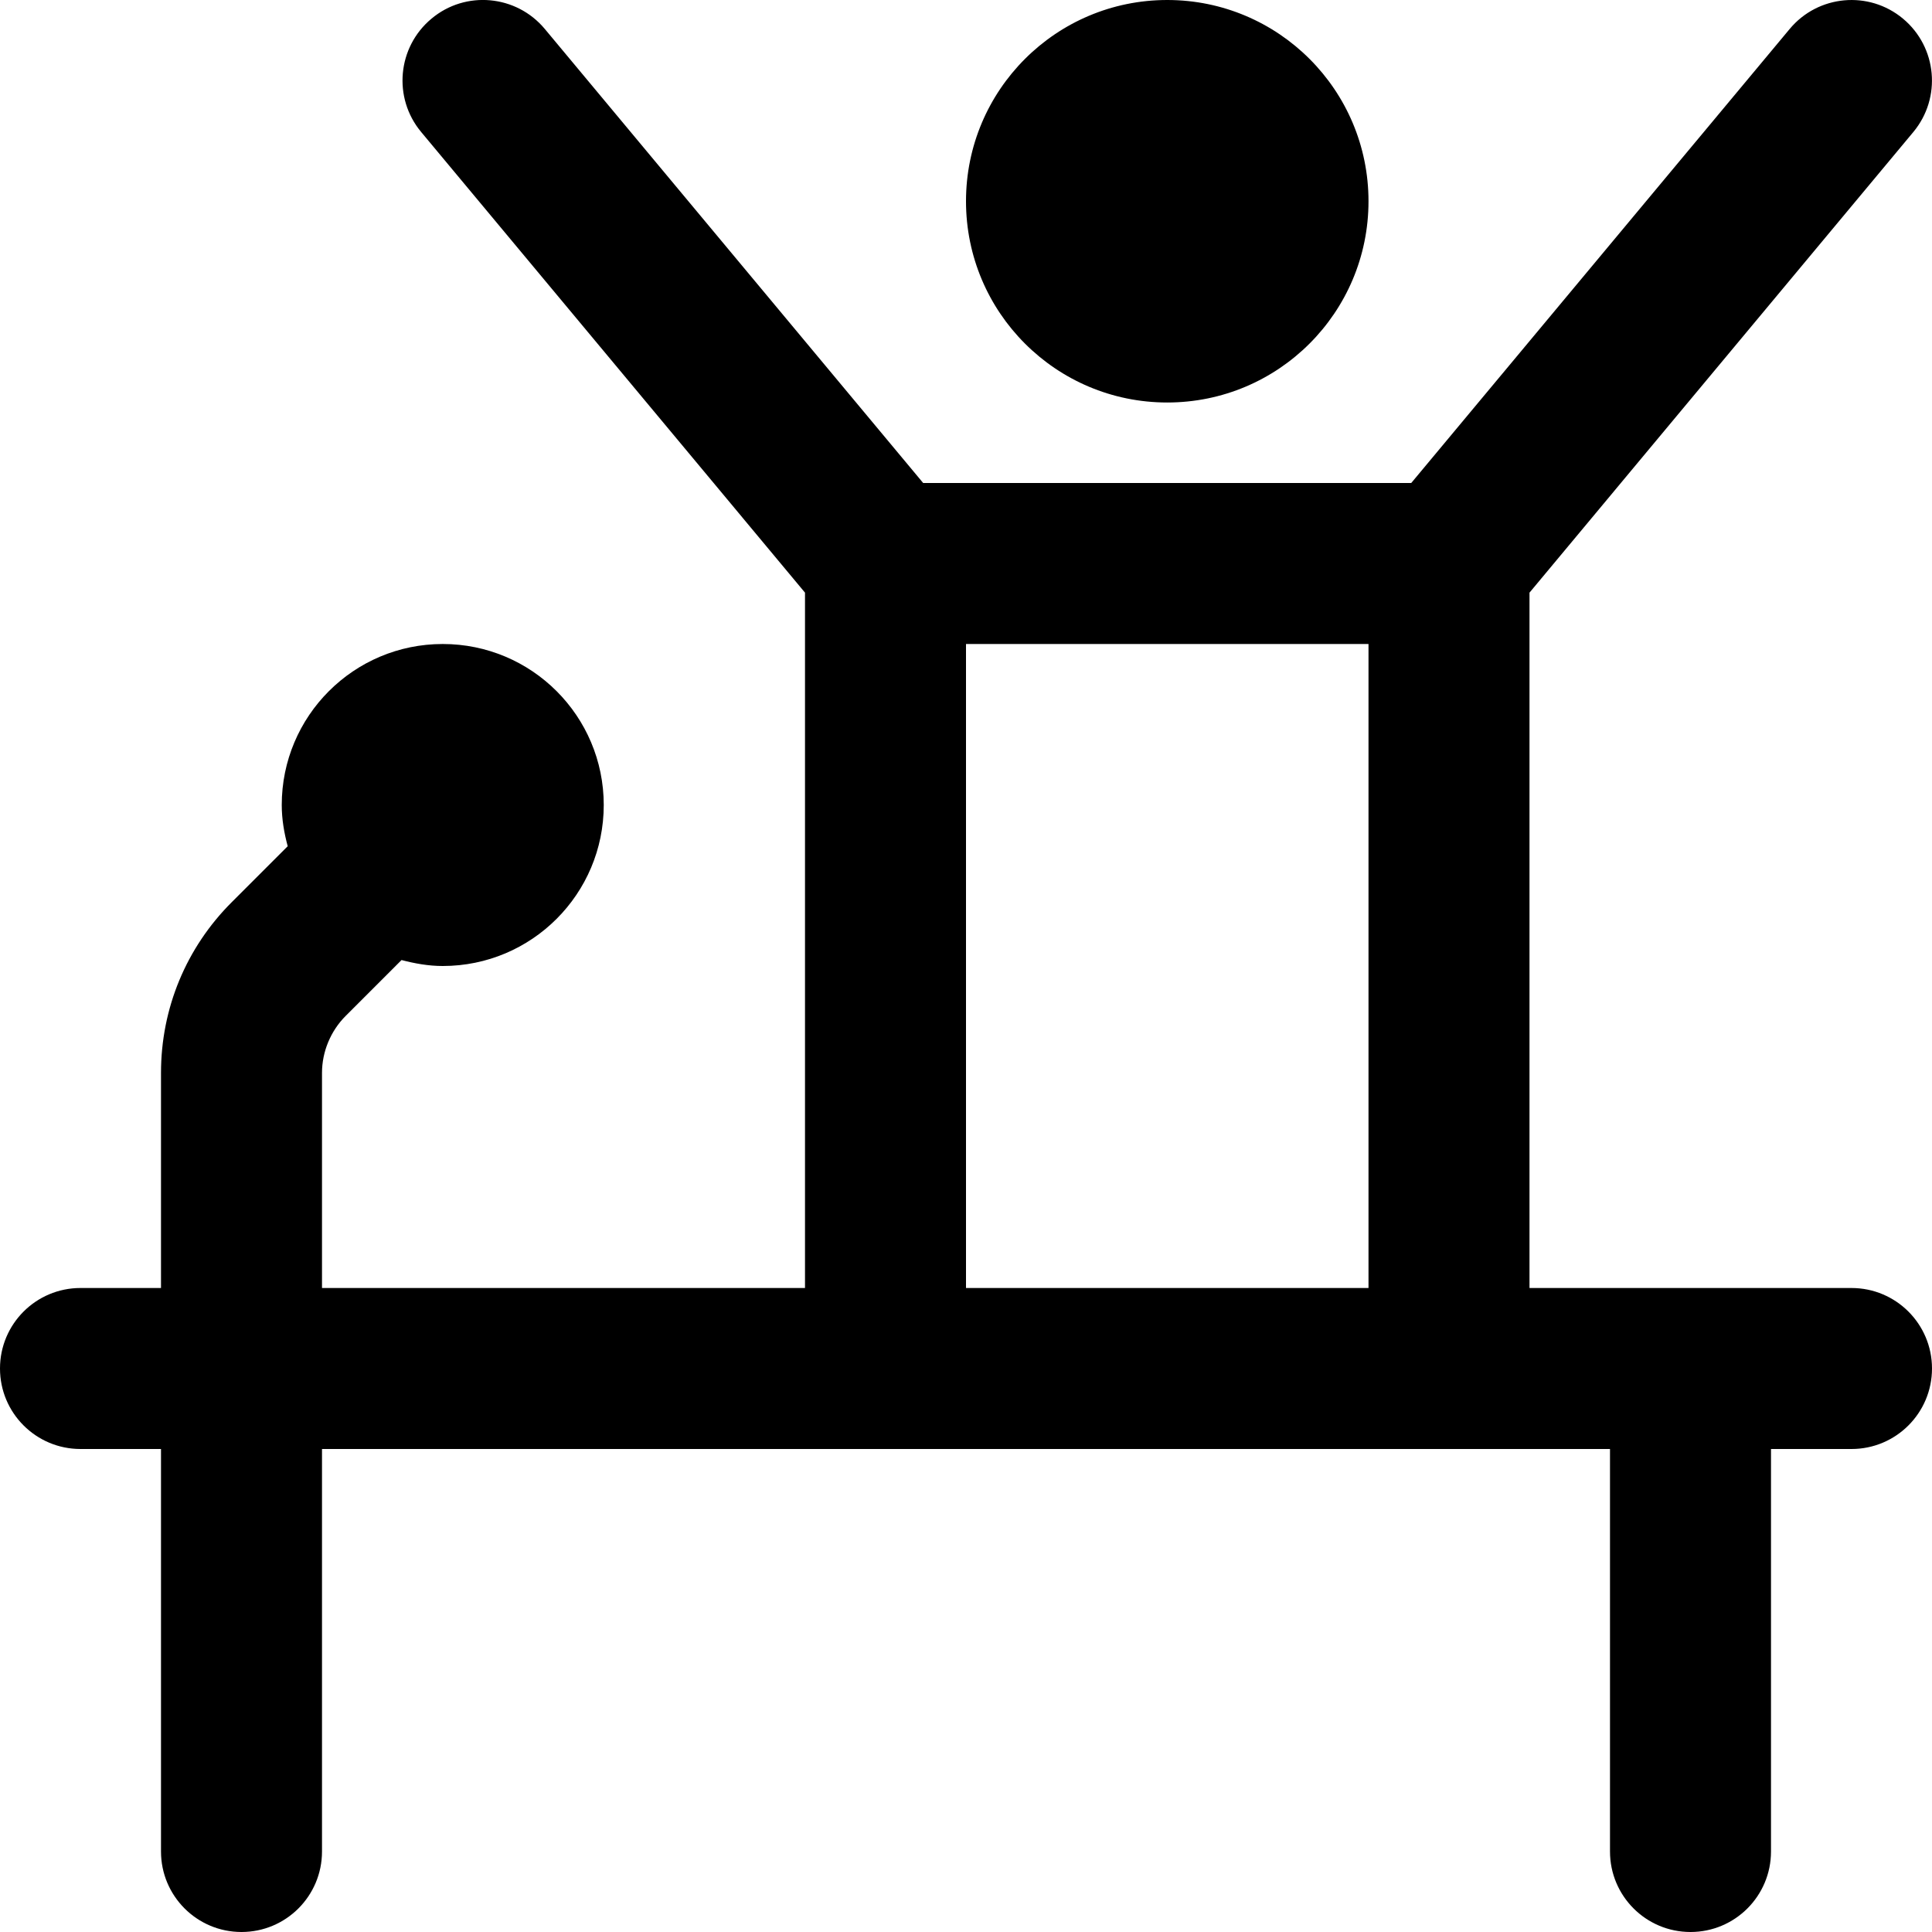 <svg xmlns="http://www.w3.org/2000/svg" id="Layer_1" data-name="Layer 1" viewBox="0 0 24 24"><path d="m12,2.5c0-1.381,1.119-2.5,2.5-2.5s2.5,1.119,2.5,2.5-1.119,2.5-2.5,2.5-2.5-1.119-2.5-2.5Zm12,14.5c0,.553-.448,1-1,1h-1v5c0,.553-.448,1-1,1s-1-.447-1-1v-5H4v5c0,.553-.448,1-1,1s-1-.447-1-1v-5h-1c-.552,0-1-.447-1-1s.448-1,1-1h1v-2.672c0-.801.312-1.555.879-2.121l.695-.695c-.044-.164-.074-.334-.074-.512,0-1.105.895-2,2-2s2,.895,2,2-.895,2-2,2c-.178,0-.347-.031-.512-.074l-.695.695c-.186.187-.293.444-.293.707v2.672h6V7.362L5.232,1.64c-.354-.424-.296-1.055.128-1.408.423-.355,1.055-.296,1.408.128l4.7,5.64h6.063L22.232.36c.353-.424.984-.482,1.408-.128.424.354.481.984.128,1.408l-4.768,5.722v8.638h4c.552,0,1,.447,1,1Zm-12-1h5v-8h-5v8Z"></path></svg>